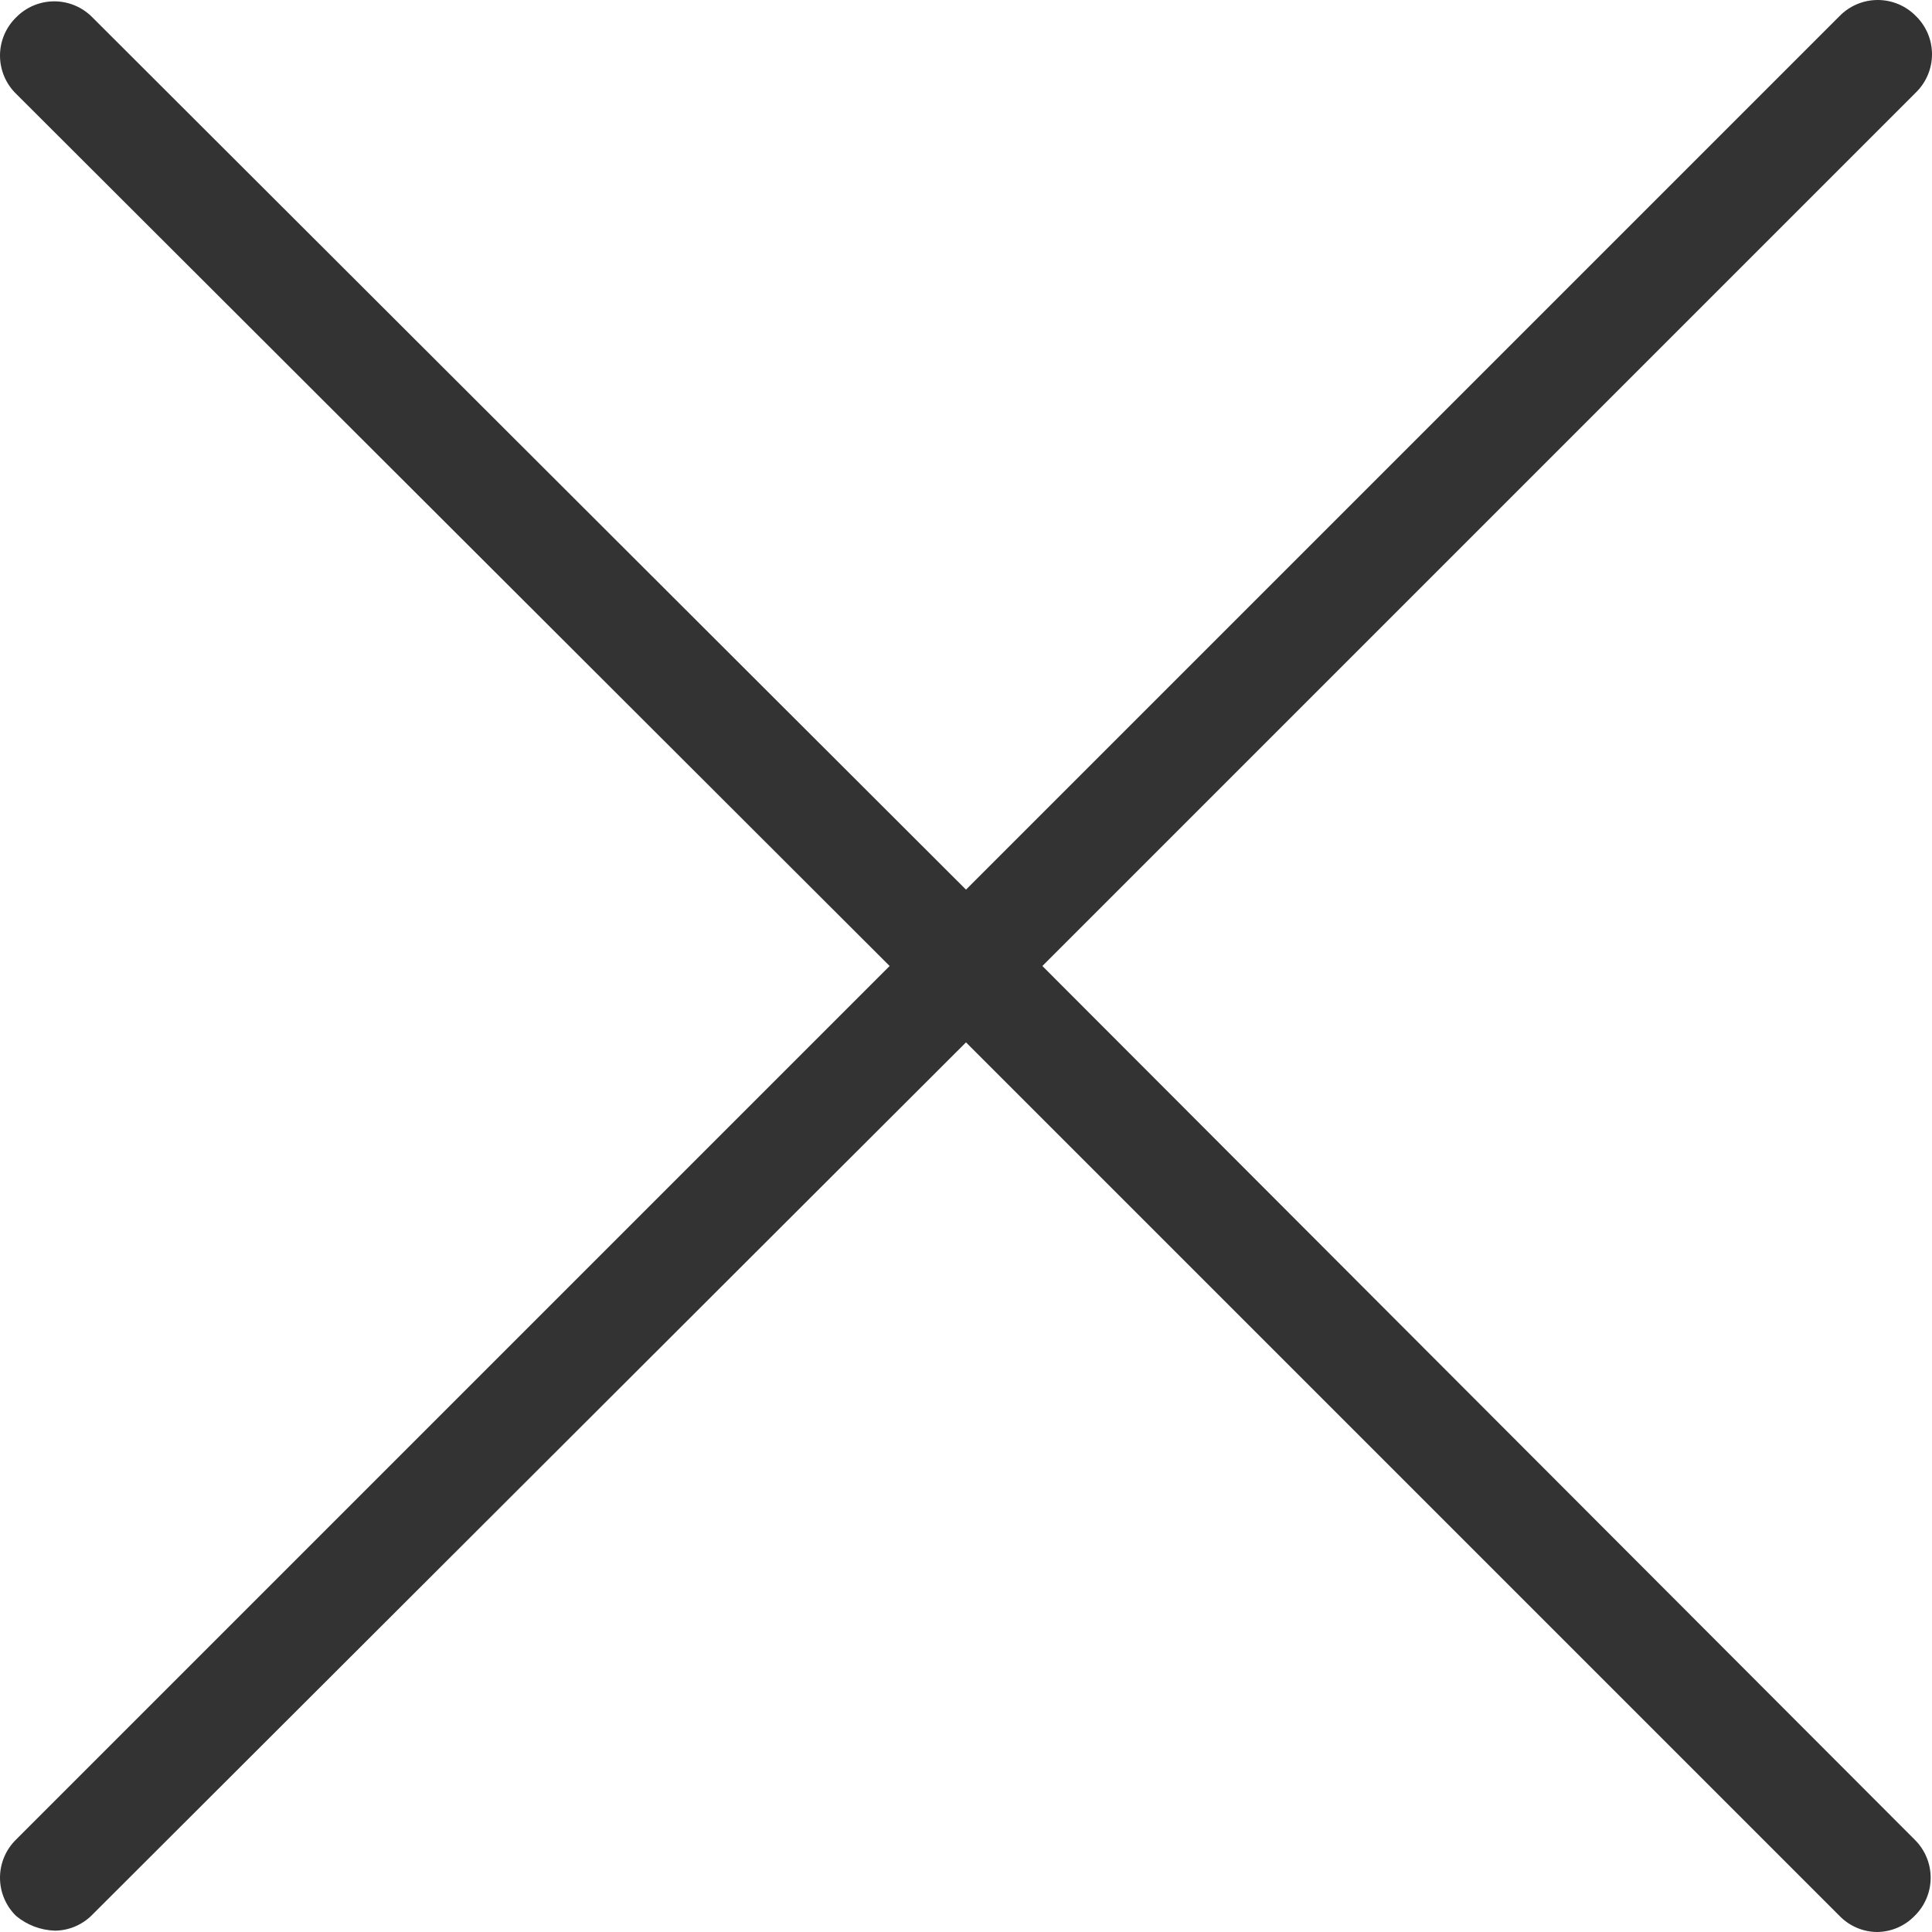 <svg xmlns="http://www.w3.org/2000/svg" xmlns:xlink="http://www.w3.org/1999/xlink" width="144.2" height="144.2" viewBox="0 0 144.2 144.2"><defs><clipPath id="a"><path d="M101.7-96l65.2-65.2a3.984,3.984,0,0,0,0-5.7,3.984,3.984,0,0,0-5.7,0L96-101.7,30.8-166.8a3.984,3.984,0,0,0-5.7,0,3.984,3.984,0,0,0,0,5.7L90.3-96,25.1-30.8a3.984,3.984,0,0,0,0,5.7A4.771,4.771,0,0,0,28-24a3.949,3.949,0,0,0,2.8-1.2L96-90.3l65.2,65.2a3.949,3.949,0,0,0,2.8,1.2,3.949,3.949,0,0,0,2.8-1.2,3.984,3.984,0,0,0,0-5.7Z" fill="none"/></clipPath><clipPath id="b"><path d="M0,0H192V-192H0Z" fill="none"/></clipPath></defs><g transform="translate(-23.9 168.1)"><g clip-path="url(#a)"><g clip-path="url(#b)"><path d="M18.9-173.1H173.1V-18.9H18.9Z" fill="#333"/></g></g></g></svg>